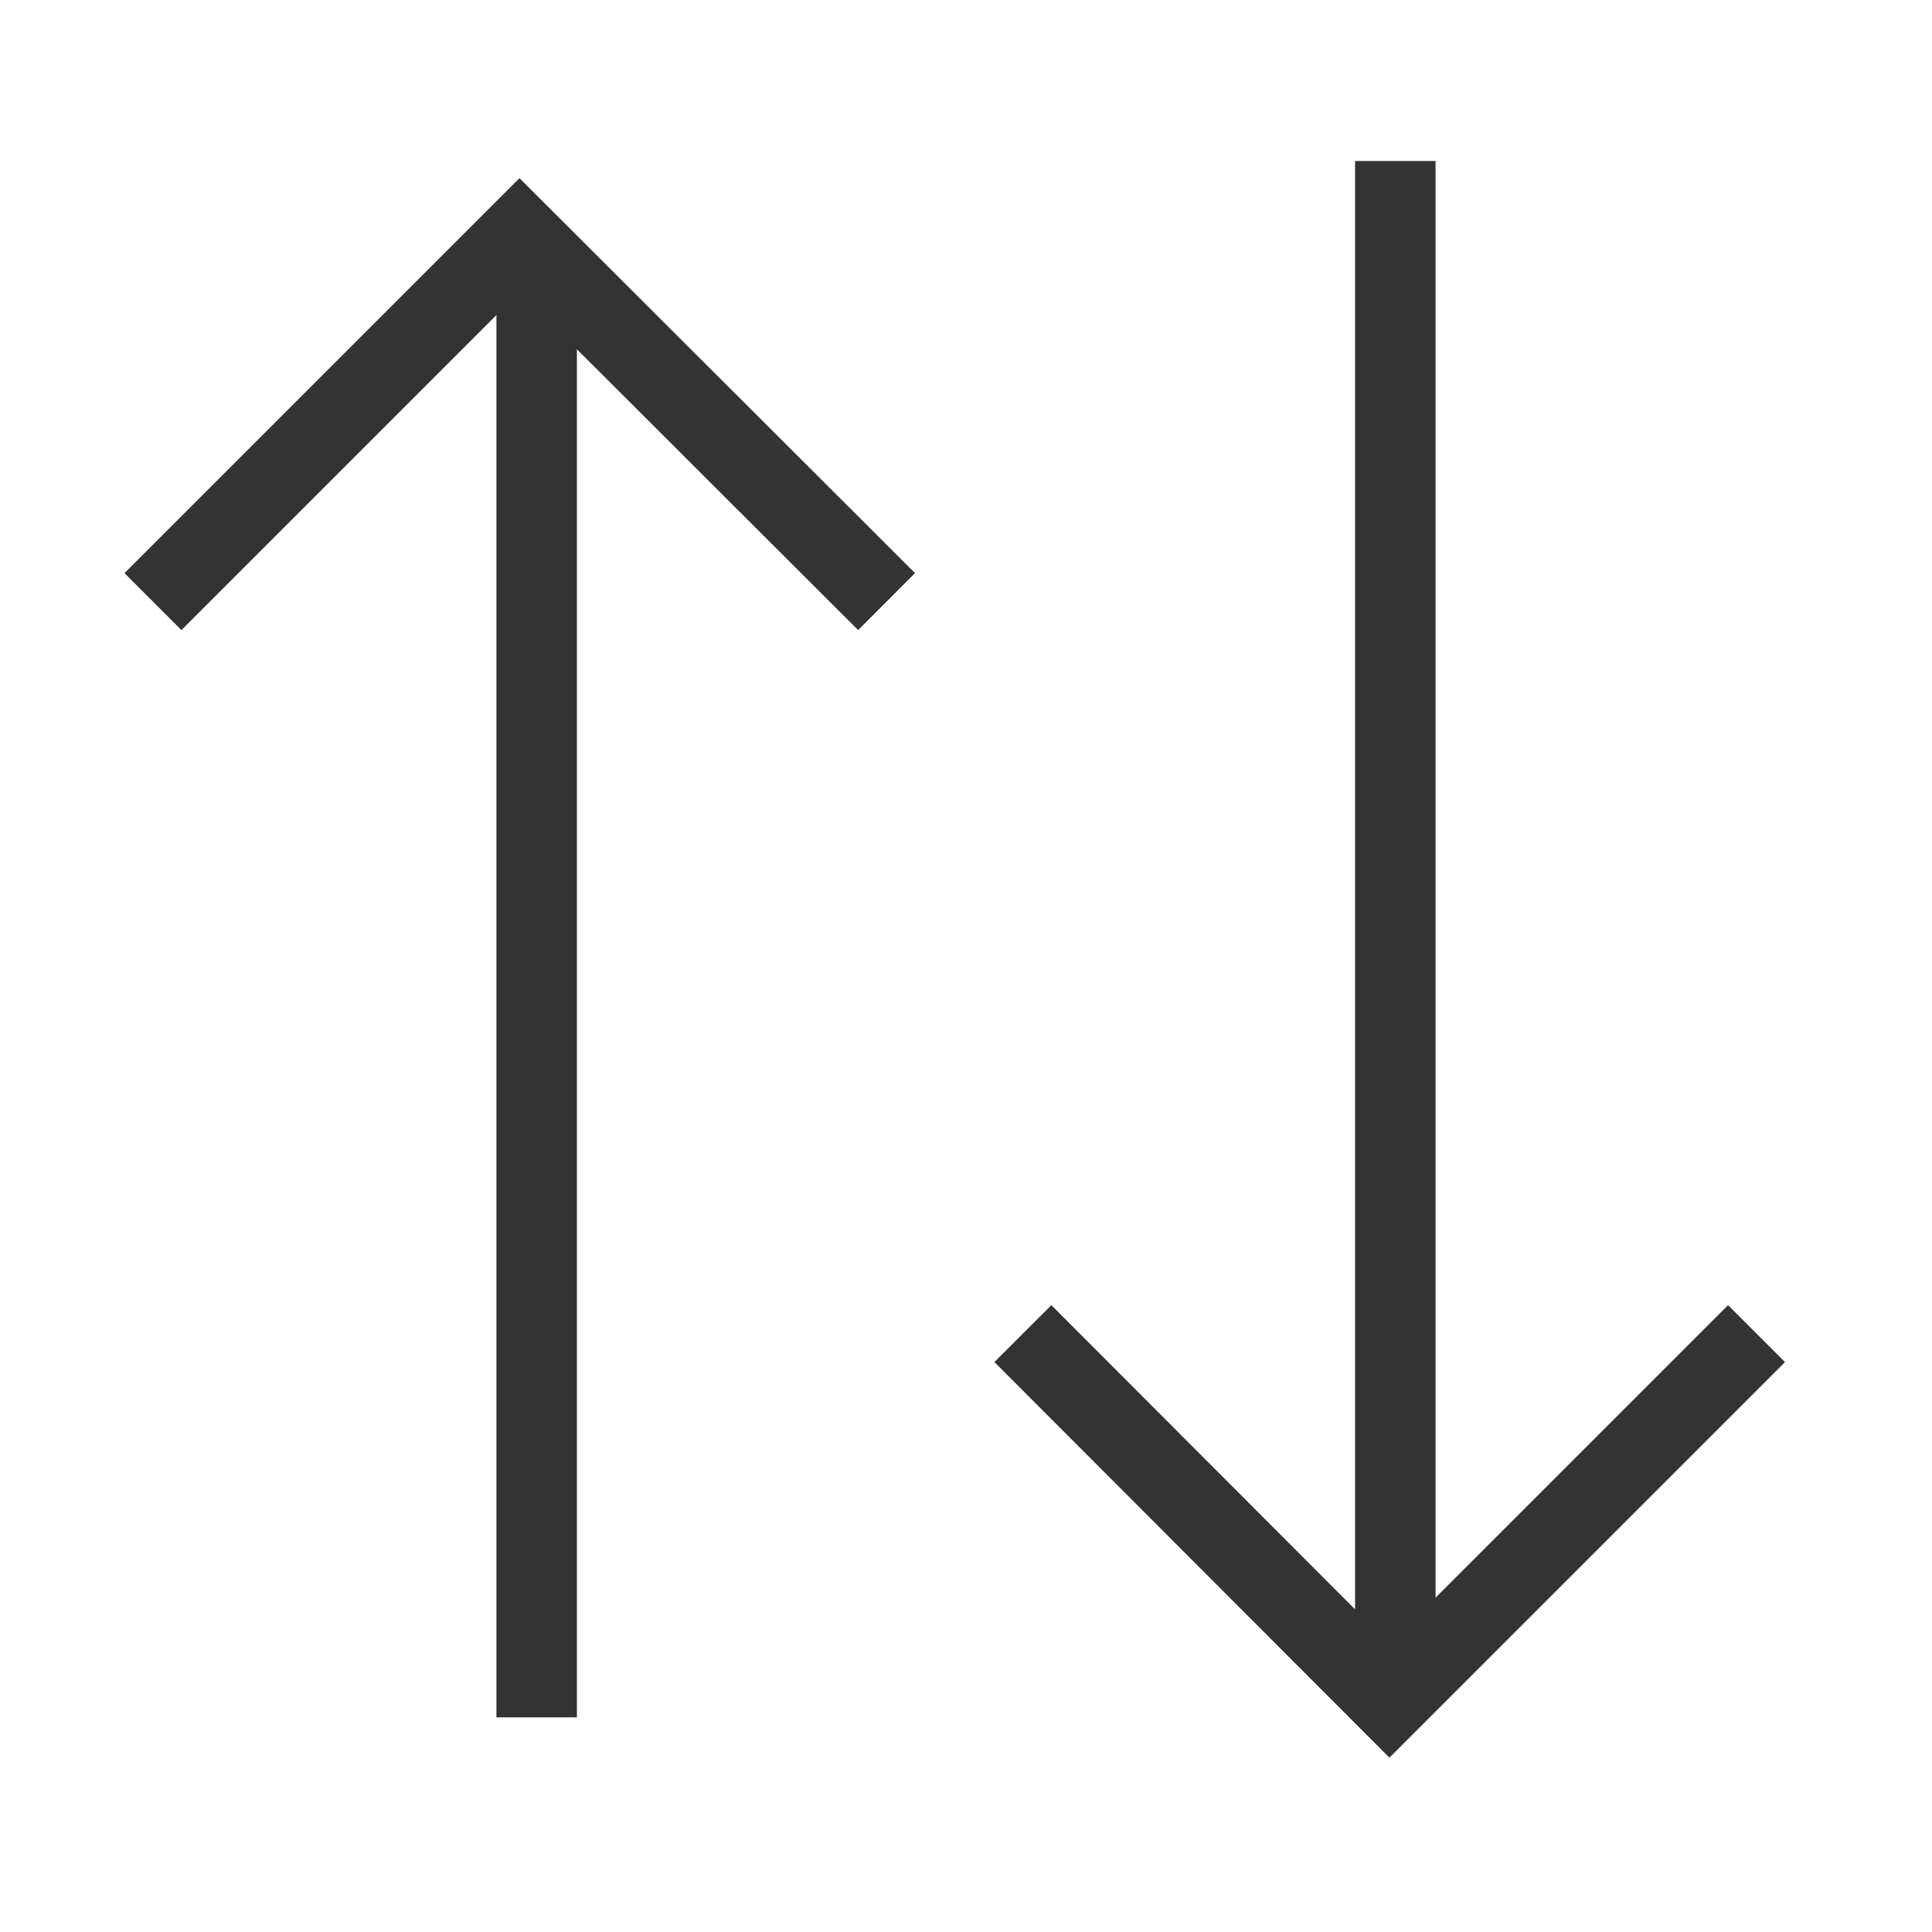 <svg viewBox="0 0 36 36" xmlns="http://www.w3.org/2000/svg"><defs><style>.cls-1,.cls-2{fill:none;}.cls-1{stroke:#333;stroke-miterlimit:10;stroke-width:1.5px;}</style></defs><title>资源 23</title><g data-sanitized-data-name="图层 2" data-name="图层 2" id="图层_2"><g data-sanitized-data-name="图层 1" data-name="图层 1" id="图层_1-2"><line y2="32" x2="10" y1="5" x1="10" class="cls-1"></line><polyline points="2.85 11.21 9.68 4.38 16.52 11.21" class="cls-1"></polyline><line y2="3" x2="26" y1="31" x1="26" class="cls-1"></line><polyline points="19.06 24.85 25.89 31.69 32.73 24.85" class="cls-1"></polyline><rect height="36" width="36" class="cls-2"></rect></g></g></svg>